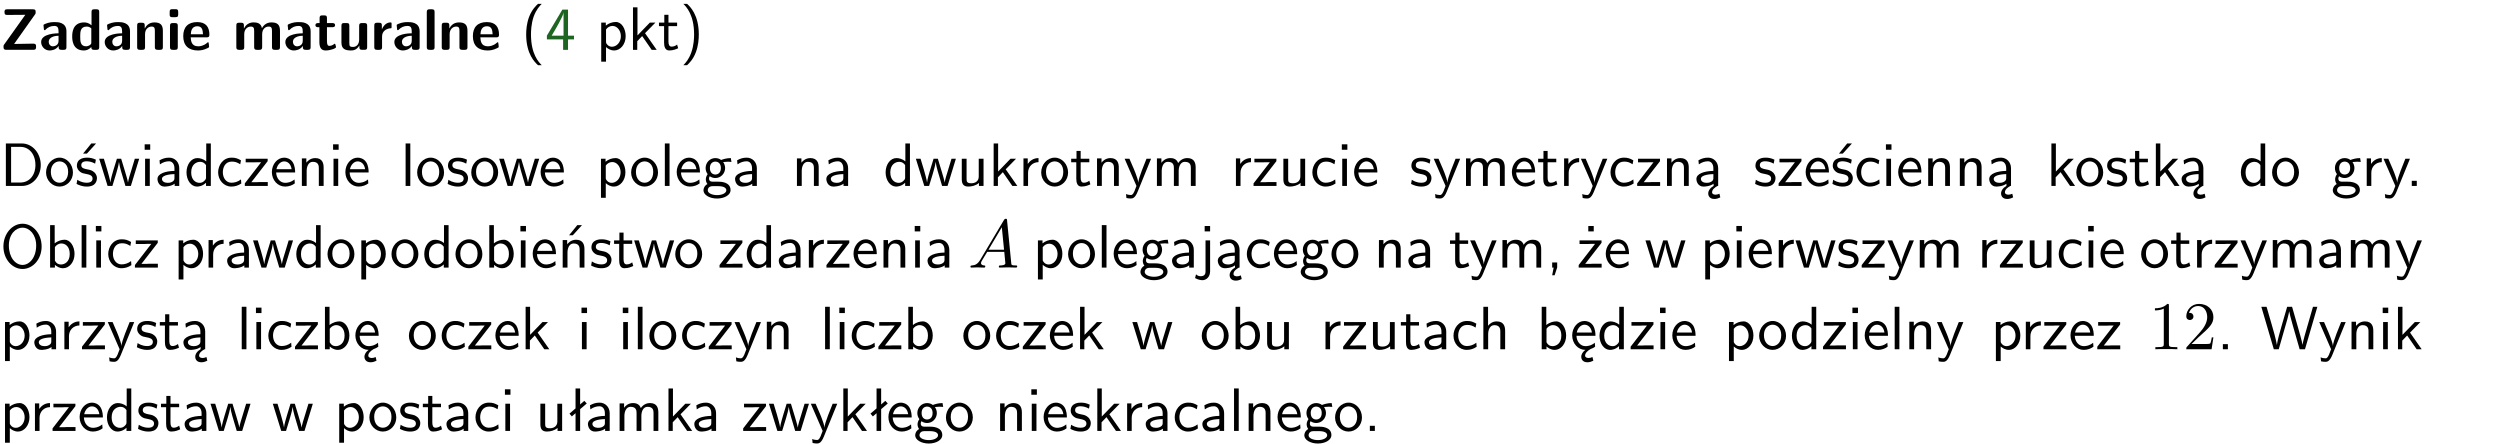 <?xml version="1.0" encoding="UTF-8"?>
<svg width="366pt" height="65pt" version="1.2" viewBox="0 0 366 65" xmlns="http://www.w3.org/2000/svg" xmlns:xlink="http://www.w3.org/1999/xlink">
 <defs>
  <symbol id="glyph0-1" overflow="visible">
   <path d="m5.141-5.203c0.078-0.109 0.078-0.125 0.078-0.312 0-0.234 0-0.422-0.406-0.422h-3.75c-0.359 0-0.406 0.141-0.406 0.422 0 0.406 0.172 0.406 0.516 0.406 0.75 0 1.484-0.016 2.234-0.016h0.297l-3.094 4.344c-0.094 0.109-0.094 0.125-0.094 0.297v0.078c0 0.297 0.094 0.406 0.422 0.406h3.922c0.328 0 0.422-0.109 0.422-0.406v-0.078c0-0.422-0.203-0.422-0.5-0.422-0.75 0-1.938 0.031-2.719 0.047z"/>
  </symbol>
  <symbol id="glyph0-2" overflow="visible">
   <path d="m3.969-2.703c0-1.359-1.297-1.359-1.719-1.359-0.406 0-0.844 0.031-1.406 0.266-0.188 0.078-0.234 0.109-0.234 0.203 0 0.062 0.062 0.547 0.062 0.625 0.016 0.047 0.062 0.094 0.109 0.094s0.078-0.031 0.094-0.047c0.375-0.391 0.797-0.578 1.328-0.578 0.469 0 0.609 0.281 0.609 0.781v0.297c-0.297 0-2.547 0.031-2.547 1.281 0 0.594 0.484 1.234 1.234 1.234 0.297 0 0.938-0.078 1.328-0.672v0.172c0 0.266 0.062 0.406 0.422 0.406h0.312c0.328 0 0.406-0.109 0.406-0.406zm-1.156 1.391c0 0.797-0.812 0.797-0.844 0.797-0.359 0-0.594-0.312-0.594-0.641 0-0.844 1.188-0.906 1.438-0.906z"/>
  </symbol>
  <symbol id="glyph0-3" overflow="visible">
   <path d="m4.266-5.531c0-0.281-0.047-0.406-0.406-0.406h-0.312c-0.328 0-0.406 0.109-0.406 0.406v1.938c-0.391-0.359-0.812-0.422-1.078-0.422-1.75 0-1.75 1.641-1.75 2.062 0 0.391 0 2.047 1.703 2.047 0.359 0 0.719-0.109 1.094-0.5 0 0.328 0.125 0.406 0.406 0.406h0.344c0.328 0 0.406-0.109 0.406-0.406zm-1.156 4.453c0 0.156 0 0.234-0.25 0.406-0.219 0.125-0.406 0.156-0.516 0.156-0.859 0-0.859-0.797-0.859-1.438s0-1.453 0.953-1.453c0.25 0 0.484 0.094 0.672 0.266z"/>
  </symbol>
  <symbol id="glyph0-4" overflow="visible">
   <path d="m4.281-2.781c0-0.891-0.375-1.234-1.25-1.234-0.906 0-1.281 0.656-1.391 0.875h-0.016v-0.422c0-0.281-0.062-0.406-0.406-0.406h-0.297c-0.312 0-0.406 0.094-0.406 0.406v3.156c0 0.297 0.094 0.406 0.406 0.406h0.344c0.328 0 0.406-0.109 0.406-0.406v-1.891c0-0.75 0.5-1.109 0.953-1.109 0.406 0 0.484 0.203 0.484 0.641v2.359c0 0.266 0.062 0.406 0.422 0.406h0.344c0.328 0 0.406-0.109 0.406-0.406z"/>
  </symbol>
  <symbol id="glyph0-5" overflow="visible">
   <path d="m0.875-5.953c-0.281 0-0.406 0.047-0.406 0.391v0.406c0 0.266 0.078 0.375 0.391 0.375h0.453c0.406 0 0.406-0.172 0.406-0.578s0-0.594-0.406-0.594zm0.781 2.438c0-0.266-0.062-0.406-0.406-0.406h-0.312c-0.312 0-0.422 0.094-0.422 0.406v3.109c0 0.297 0.094 0.406 0.422 0.406h0.312c0.328 0 0.406-0.109 0.406-0.406z"/>
  </symbol>
  <symbol id="glyph0-6" overflow="visible">
   <path d="m3.688-1.828c0.203 0 0.406-0.016 0.406-0.391 0-1.109-0.5-1.844-1.781-1.844-1.375 0-2.047 0.766-2.047 2.062 0 1.406 0.812 2.094 2.156 2.094 0.328 0 0.812-0.047 1.375-0.328 0.188-0.094 0.25-0.109 0.25-0.219 0-0.062-0.016-0.312-0.031-0.375-0.031-0.266-0.047-0.281-0.125-0.281-0.031 0-0.047 0-0.141 0.094-0.5 0.438-1.016 0.5-1.297 0.5-0.969 0-1.062-0.766-1.094-1.312zm-2.312-0.453c0.016-0.531 0.188-1.172 0.938-1.172 0.688 0 0.812 0.5 0.844 1.172z"/>
  </symbol>
  <symbol id="glyph0-7" overflow="visible">
   <path d="m6.906-2.781c0-0.891-0.375-1.234-1.25-1.234-0.609 0-1.078 0.281-1.391 0.844-0.141-0.812-0.859-0.844-1.219-0.844-0.172 0-0.531 0-0.922 0.281-0.266 0.203-0.422 0.469-0.484 0.594h-0.016v-0.422c0-0.281-0.062-0.406-0.406-0.406h-0.297c-0.312 0-0.406 0.094-0.406 0.406v3.156c0 0.297 0.094 0.406 0.406 0.406h0.344c0.328 0 0.406-0.109 0.406-0.406v-1.891c0-0.781 0.531-1.109 0.953-1.109 0.406 0 0.5 0.188 0.5 0.641v2.359c0 0.297 0.094 0.406 0.406 0.406h0.344c0.328 0 0.422-0.109 0.422-0.406v-1.891c0-0.781 0.516-1.109 0.938-1.109 0.406 0 0.5 0.188 0.5 0.641v2.359c0 0.297 0.094 0.406 0.406 0.406h0.344c0.328 0 0.422-0.109 0.422-0.406z"/>
  </symbol>
  <symbol id="glyph0-8" overflow="visible">
   <path d="m1.859-3.312h0.766c0.109 0 0.422 0 0.422-0.297 0-0.312-0.312-0.312-0.422-0.312h-0.766v-0.703c0-0.281-0.047-0.422-0.406-0.422h-0.266c-0.312 0-0.406 0.094-0.406 0.422v0.703h-0.203c-0.094 0-0.406 0-0.406 0.312 0 0.297 0.312 0.297 0.406 0.297h0.172v2.172c0 0.859 0.312 1.234 0.906 1.234 0.078 0 0.453 0 0.891-0.141 0.156-0.031 0.641-0.188 0.641-0.359 0-0.016-0.016-0.078-0.062-0.266-0.047-0.172-0.062-0.219-0.141-0.219-0.031 0-0.047 0.016-0.094 0.062-0.094 0.062-0.328 0.25-0.688 0.25-0.203 0-0.344-0.141-0.344-0.703z"/>
  </symbol>
  <symbol id="glyph0-9" overflow="visible">
   <path d="m4.281-3.516c0-0.266-0.062-0.406-0.406-0.406h-0.344c-0.328 0-0.422 0.109-0.422 0.406v2.031c0 0.562-0.297 1.062-0.906 1.062-0.469 0-0.531-0.125-0.531-0.578v-2.516c0-0.266-0.047-0.406-0.406-0.406h-0.344c-0.312 0-0.406 0.094-0.406 0.406v2.438c0 0.922 0.5 1.172 1.391 1.172 0.219 0 0.828 0 1.234-0.734v0.234c0 0.266 0.062 0.406 0.406 0.406h0.328c0.328 0 0.406-0.109 0.406-0.406z"/>
  </symbol>
  <symbol id="glyph0-10" overflow="visible">
   <path d="m1.656-1.969c0-0.812 0.688-1.141 1.219-1.188 0.156 0 0.172 0 0.172-0.219v-0.406c0-0.172 0-0.234-0.156-0.234-0.234 0-0.859 0.078-1.266 1.016v-0.562c0-0.281-0.062-0.406-0.422-0.406h-0.266c-0.312 0-0.422 0.094-0.422 0.406v3.156c0 0.297 0.094 0.406 0.422 0.406h0.312c0.328 0 0.406-0.109 0.406-0.406z"/>
  </symbol>
  <symbol id="glyph0-11" overflow="visible">
   <path d="m1.656-5.531c0-0.281-0.062-0.406-0.406-0.406h-0.312c-0.312 0-0.422 0.094-0.422 0.406v5.125c0 0.297 0.094 0.406 0.422 0.406h0.312c0.328 0 0.406-0.109 0.406-0.406z"/>
  </symbol>
  <symbol id="glyph1-1" overflow="visible">
   <path d="m2.438-6.734c-0.297 0.281-0.891 0.828-1.312 1.922-0.359 0.969-0.422 1.922-0.422 2.562 0 2.906 1.297 4.094 1.734 4.5h0.547c-0.438-0.438-1.578-1.594-1.578-4.5 0-0.5 0.031-1.547 0.391-2.609 0.375-1.031 0.891-1.578 1.188-1.875z"/>
  </symbol>
  <symbol id="glyph1-2" overflow="visible">
   <path d="m3.344-1.531h0.875v-0.547h-0.875v-3.812h-0.828l-2.266 3.812v0.547h2.375v1.531h0.719zm-2.391-0.547c0.469-0.781 1.734-2.906 1.734-3.406v3.406z"/>
  </symbol>
  <symbol id="glyph1-3" overflow="visible">
   <path d="m1.438-0.406c0.281 0.25 0.672 0.5 1.203 0.5 0.875 0 1.672-0.875 1.672-2.094 0-1.078-0.578-2.078-1.438-2.078-0.531 0-1.047 0.188-1.469 0.531v-0.438h-0.672v5.719h0.703zm0-2.578c0.219-0.312 0.562-0.516 0.953-0.516 0.672 0 1.219 0.672 1.219 1.5 0 0.922-0.641 1.547-1.312 1.547-0.344 0-0.594-0.172-0.766-0.422-0.094-0.125-0.094-0.141-0.094-0.312z"/>
  </symbol>
  <symbol id="glyph1-4" overflow="visible">
   <path d="m2.516-2.438 1.516-1.547h-0.812l-1.812 1.875v-4.109h-0.656v6.219h0.625v-1.266l0.719-0.75 1.391 2.016h0.734z"/>
  </symbol>
  <symbol id="glyph1-5" overflow="visible">
   <path d="m1.562-3.469h1.266v-0.516h-1.266v-1.141h-0.609v1.141h-0.781v0.516h0.75v2.406c0 0.531 0.125 1.156 0.75 1.156s1.078-0.219 1.312-0.328l-0.156-0.531c-0.234 0.188-0.516 0.297-0.797 0.297-0.344 0-0.469-0.281-0.469-0.75z"/>
  </symbol>
  <symbol id="glyph1-6" overflow="visible">
   <path d="m1.047 2.25c0.297-0.281 0.891-0.828 1.297-1.922 0.359-0.969 0.422-1.922 0.422-2.578 0-2.891-1.281-4.078-1.719-4.484h-0.547c0.438 0.438 1.578 1.594 1.578 4.484 0 0.516-0.031 1.562-0.406 2.625-0.359 1.031-0.875 1.578-1.172 1.875z"/>
  </symbol>
  <symbol id="glyph1-7" overflow="visible">
   <path d="m0.859-6.219v6.219h2.359c1.531 0 2.75-1.359 2.75-3.062 0-1.734-1.219-3.156-2.766-3.156zm0.766 5.719v-5.219h1.375c1.266 0 2.188 1.078 2.188 2.656 0 1.531-0.922 2.562-2.188 2.562z"/>
  </symbol>
  <symbol id="glyph1-8" overflow="visible">
   <path d="m4.203-1.969c0-1.203-0.891-2.172-1.953-2.172-1.109 0-1.984 1-1.984 2.172s0.922 2.062 1.969 2.062c1.078 0 1.969-0.906 1.969-2.062zm-1.969 1.5c-0.625 0-1.266-0.516-1.266-1.594s0.688-1.531 1.266-1.531c0.625 0 1.266 0.469 1.266 1.531s-0.609 1.594-1.266 1.594z"/>
  </symbol>
  <symbol id="glyph1-9" overflow="visible">
   <path d="m3.078-3.844c-0.469-0.219-0.828-0.297-1.297-0.297-0.219 0-1.484 0-1.484 1.188 0 0.438 0.266 0.719 0.484 0.891 0.281 0.203 0.469 0.234 0.969 0.328 0.328 0.062 0.844 0.172 0.844 0.656 0 0.609-0.703 0.609-0.844 0.609-0.734 0-1.234-0.328-1.391-0.438l-0.109 0.609c0.281 0.141 0.781 0.391 1.516 0.391 0.156 0 0.641 0 1.031-0.281 0.281-0.219 0.438-0.578 0.438-0.953 0-0.5-0.344-0.812-0.359-0.828-0.344-0.312-0.594-0.375-1.031-0.453-0.5-0.094-0.906-0.188-0.906-0.625 0-0.562 0.641-0.562 0.75-0.562 0.297 0 0.766 0.047 1.281 0.344zm0.031-2.375h-0.703l-1.203 1.484h0.562z"/>
  </symbol>
  <symbol id="glyph1-10" overflow="visible">
   <path d="m5.984-3.984h-0.641l-0.578 1.906c-0.109 0.312-0.375 1.203-0.422 1.594-0.031-0.281-0.266-1.078-0.422-1.594l-0.578-1.906h-0.625l-0.516 1.688c-0.094 0.312-0.406 1.344-0.438 1.797-0.047-0.422-0.344-1.438-0.484-1.938l-0.469-1.547h-0.688l1.234 3.984h0.703c0.047-0.141 0.359-1.141 0.562-1.844 0.125-0.422 0.375-1.297 0.391-1.641h0.016c0.016 0.25 0.172 0.875 0.281 1.266l0.656 2.219h0.797z"/>
  </symbol>
  <symbol id="glyph1-11" overflow="visible">
   <path d="m1.469-6.094h-0.812v0.797h0.812zm-0.062 2.109h-0.688v3.984h0.688z"/>
  </symbol>
  <symbol id="glyph1-12" overflow="visible">
   <path d="m3.578-2.594c0-0.906-0.656-1.547-1.484-1.547-0.578 0-0.984 0.156-1.406 0.391l0.062 0.594c0.453-0.328 0.906-0.453 1.344-0.453 0.422 0 0.781 0.359 0.781 1.031v0.375c-1.344 0.031-2.484 0.406-2.484 1.188 0 0.391 0.25 1.109 1.031 1.109 0.125 0 0.969-0.016 1.484-0.422v0.328h0.672zm-0.703 1.406c0 0.172 0 0.391-0.297 0.562-0.266 0.172-0.609 0.172-0.703 0.172-0.438 0-0.828-0.203-0.828-0.578 0-0.625 1.453-0.688 1.828-0.703z"/>
  </symbol>
  <symbol id="glyph1-13" overflow="visible">
   <path d="m3.891-6.219h-0.672v2.625c-0.469-0.391-0.969-0.484-1.312-0.484-0.891 0-1.578 0.938-1.578 2.094 0 1.172 0.688 2.078 1.531 2.078 0.297 0 0.828-0.078 1.328-0.562v0.469h0.703zm-0.703 4.969c0 0.125 0 0.297-0.297 0.547-0.203 0.188-0.422 0.25-0.656 0.25-0.562 0-1.219-0.422-1.219-1.531 0-1.188 0.781-1.547 1.312-1.547 0.391 0 0.672 0.203 0.859 0.484z"/>
  </symbol>
  <symbol id="glyph1-14" overflow="visible">
   <path d="m3.672-3.75c-0.531-0.297-0.828-0.391-1.375-0.391-1.25 0-1.969 1.094-1.969 2.156 0 1.109 0.812 2.078 1.938 2.078 0.484 0 0.969-0.125 1.453-0.453l-0.047-0.594c-0.469 0.359-0.953 0.484-1.406 0.484-0.734 0-1.25-0.656-1.25-1.531 0-0.703 0.344-1.562 1.297-1.562 0.453 0 0.766 0.078 1.25 0.391z"/>
  </symbol>
  <symbol id="glyph1-15" overflow="visible">
   <path d="m3.594-3.625v-0.359h-3.219v0.531h1.25c0.109 0 0.219-0.016 0.328-0.016h0.688l-2.391 3.094v0.375h3.359v-0.562h-1.328c-0.109 0-0.203 0.016-0.312 0.016h-0.766z"/>
  </symbol>
  <symbol id="glyph1-16" overflow="visible">
   <path d="m3.719-1.969c0-0.297-0.016-0.969-0.359-1.516-0.375-0.547-0.922-0.656-1.25-0.656-0.984 0-1.797 0.953-1.797 2.109 0 1.188 0.859 2.125 1.938 2.125 0.562 0 1.078-0.203 1.422-0.469l-0.047-0.578c-0.562 0.469-1.156 0.5-1.359 0.5-0.719 0-1.297-0.625-1.328-1.516zm-2.734-0.484c0.141-0.688 0.625-1.141 1.125-1.141 0.469 0 0.969 0.312 1.094 1.141z"/>
  </symbol>
  <symbol id="glyph1-17" overflow="visible">
   <path d="m3.906-2.672c0-0.594-0.141-1.406-1.234-1.406-0.812 0-1.25 0.609-1.297 0.672v-0.625h-0.656v4.031h0.703v-2.203c0-0.594 0.234-1.328 0.906-1.328 0.859 0 0.875 0.641 0.875 0.922v2.609h0.703z"/>
  </symbol>
  <symbol id="glyph1-18" overflow="visible">
   <path d="m1.406-6.219h-0.688v6.219h0.688z"/>
  </symbol>
  <symbol id="glyph1-19" overflow="visible">
   <path d="m3.078-3.844c-0.469-0.219-0.828-0.297-1.297-0.297-0.219 0-1.484 0-1.484 1.188 0 0.438 0.266 0.719 0.484 0.891 0.281 0.203 0.469 0.234 0.969 0.328 0.328 0.062 0.844 0.172 0.844 0.656 0 0.609-0.703 0.609-0.844 0.609-0.734 0-1.234-0.328-1.391-0.438l-0.109 0.609c0.281 0.141 0.781 0.391 1.516 0.391 0.156 0 0.641 0 1.031-0.281 0.281-0.219 0.438-0.578 0.438-0.953 0-0.5-0.344-0.812-0.359-0.828-0.344-0.312-0.594-0.375-1.031-0.453-0.5-0.094-0.906-0.188-0.906-0.625 0-0.562 0.641-0.562 0.75-0.562 0.297 0 0.766 0.047 1.281 0.344z"/>
  </symbol>
  <symbol id="glyph1-20" overflow="visible">
   <path d="m3.156-3.5c0.203 0 0.453-0.047 0.672-0.047 0.156 0 0.5 0.031 0.516 0.031l-0.094-0.562c-0.625 0-1.141 0.172-1.422 0.281-0.188-0.156-0.484-0.281-0.844-0.281-0.781 0-1.422 0.641-1.422 1.453 0 0.344 0.109 0.656 0.297 0.891-0.266 0.375-0.266 0.719-0.266 0.766 0 0.234 0.078 0.5 0.234 0.688-0.469 0.266-0.578 0.688-0.578 0.922 0 0.672 0.891 1.203 1.984 1.203 1.109 0 1.984-0.531 1.984-1.219 0-1.25-1.5-1.25-1.844-1.25h-0.781c-0.125 0-0.531 0-0.531-0.469 0-0.094 0.047-0.25 0.109-0.328 0.188 0.141 0.484 0.266 0.812 0.266 0.812 0 1.438-0.672 1.438-1.469 0-0.422-0.203-0.75-0.297-0.891zm-1.172 1.828c-0.328 0-0.797-0.203-0.797-0.953 0-0.734 0.469-0.938 0.797-0.938 0.391 0 0.812 0.25 0.812 0.938 0 0.703-0.422 0.953-0.812 0.953zm0.406 1.703c0.188 0 1.203 0 1.203 0.609 0 0.406-0.609 0.703-1.344 0.703s-1.375-0.281-1.375-0.703c0-0.031 0-0.609 0.703-0.609z"/>
  </symbol>
  <symbol id="glyph1-21" overflow="visible">
   <path d="m3.906-3.984h-0.703v2.609c0 0.672-0.5 0.984-1.078 0.984-0.641 0-0.703-0.234-0.703-0.625v-2.969h-0.703v3c0 0.656 0.219 1.078 0.953 1.078 0.484 0 1.125-0.141 1.562-0.531v0.438h0.672z"/>
  </symbol>
  <symbol id="glyph1-22" overflow="visible">
   <path d="m1.406-1.922c0-0.891 0.641-1.547 1.531-1.562v-0.594c-0.797 0-1.297 0.453-1.578 0.859v-0.812h-0.625v4.031h0.672z"/>
  </symbol>
  <symbol id="glyph1-23" overflow="visible">
   <path d="m4-3.984h-0.672c-1.172 2.859-1.188 3.266-1.188 3.469h-0.016c-0.047-0.594-0.766-2.266-0.812-2.344l-0.484-1.125h-0.703l1.734 3.984c-0.094 0.281-0.281 0.719-0.312 0.812-0.234 0.516-0.391 0.516-0.516 0.516-0.141 0-0.438-0.031-0.703-0.141l0.062 0.578c0.188 0.047 0.438 0.078 0.641 0.078 0.312 0 0.641-0.109 1.016-1.031z"/>
  </symbol>
  <symbol id="glyph1-24" overflow="visible">
   <path d="m6.391-2.672c0-0.609-0.141-1.406-1.219-1.406-0.547 0-1.016 0.25-1.344 0.734-0.234-0.688-0.859-0.734-1.141-0.734-0.656 0-1.078 0.359-1.312 0.688v-0.641h-0.656v4.031h0.703v-2.203c0-0.609 0.25-1.328 0.906-1.328 0.844 0 0.875 0.578 0.875 0.922v2.609h0.703v-2.203c0-0.609 0.25-1.328 0.906-1.328 0.844 0 0.875 0.578 0.875 0.922v2.609h0.703z"/>
  </symbol>
  <symbol id="glyph1-25" overflow="visible">
   <path d="m2.875-1.188c0 0.172 0 0.391-0.297 0.562-0.266 0.172-0.609 0.172-0.703 0.172-0.438 0-0.828-0.203-0.828-0.578 0-0.625 1.453-0.688 1.828-0.703zm-0.188 2.125c0-0.406 0.375-0.703 0.797-0.938h0.094v-2.594c0-0.906-0.656-1.547-1.484-1.547-0.578 0-0.984 0.156-1.406 0.391l0.062 0.594c0.453-0.328 0.906-0.453 1.344-0.453 0.422 0 0.781 0.359 0.781 1.031v0.375c-1.344 0.031-2.484 0.406-2.484 1.188 0 0.391 0.25 1.109 1.031 1.109 0.125 0 0.969-0.016 1.484-0.422v0.328c-0.453 0.25-0.812 0.688-0.781 1.141 0.016 0.391 0.281 0.766 0.891 0.766 0.297 0 0.516-0.062 0.875-0.234l-0.125-0.531c-0.203 0.094-0.406 0.141-0.594 0.141-0.25-0.031-0.469-0.078-0.484-0.344z"/>
  </symbol>
  <symbol id="glyph1-26" overflow="visible">
   <path d="m1.609-0.75h-0.734v0.75h0.734z"/>
  </symbol>
  <symbol id="glyph1-27" overflow="visible">
   <path d="m6.094-3.094c0-1.891-1.297-3.328-2.797-3.328-1.516 0-2.797 1.469-2.797 3.328 0 1.906 1.328 3.297 2.797 3.297 1.5 0 2.797-1.406 2.797-3.297zm-2.797 2.703c-1.047 0-2-1.109-2-2.844 0-1.641 0.984-2.609 2-2.609 1.031 0 2 1.016 2 2.609 0 1.75-0.969 2.844-2 2.844z"/>
  </symbol>
  <symbol id="glyph1-28" overflow="visible">
   <path d="m1.406-6.219h-0.672v6.219h0.703v-0.406c0.219 0.188 0.594 0.5 1.203 0.5 0.891 0 1.672-0.891 1.672-2.094 0-1.109-0.625-2.078-1.453-2.078-0.359 0-0.906 0.094-1.453 0.531zm0.031 3.219c0.141-0.219 0.469-0.531 0.953-0.531 0.531 0 1.219 0.391 1.219 1.531 0 1.172-0.75 1.547-1.297 1.547-0.359 0-0.656-0.156-0.875-0.562z"/>
  </symbol>
  <symbol id="glyph1-29" overflow="visible">
   <path d="m3.906-2.672c0-0.594-0.141-1.406-1.234-1.406-0.812 0-1.25 0.609-1.297 0.672v-0.625h-0.656v4.031h0.703v-2.203c0-0.594 0.234-1.328 0.906-1.328 0.859 0 0.875 0.641 0.875 0.922v2.609h0.703zm-0.359-3.547h-0.688l-1.203 1.484h0.547z"/>
  </symbol>
  <symbol id="glyph1-30" overflow="visible">
   <path d="m1.656-6.094h-0.797v0.797h0.797zm-2.203 7.625c0.438 0.25 0.844 0.312 1.078 0.312 0.562 0 1.125-0.469 1.125-1.312v-4.516h-0.672v4.594c0 0.578-0.453 0.656-0.703 0.656-0.266 0-0.5-0.094-0.688-0.281z"/>
  </symbol>
  <symbol id="glyph1-31" overflow="visible">
   <path d="m1.609-0.016v-0.734h-0.734v0.75h0.219l-0.219 1.125h0.359z"/>
  </symbol>
  <symbol id="glyph1-32" overflow="visible">
   <path d="m3.594-3.625v-0.359h-3.219v0.531h1.25c0.109 0 0.219-0.016 0.328-0.016h0.688l-2.391 3.094v0.375h3.359v-0.562h-1.328c-0.109 0-0.203 0.016-0.312 0.016h-0.766zm-1.141-2.469h-0.797v0.797h0.797z"/>
  </symbol>
  <symbol id="glyph1-33" overflow="visible">
   <path d="m0.984-2.453c0.141-0.688 0.625-1.141 1.125-1.141 0.469 0 0.969 0.312 1.094 1.141zm1.219 3.391c0-0.406 0.391-0.734 0.797-0.969 0.266-0.078 0.484-0.203 0.672-0.344l-0.047-0.578c-0.562 0.469-1.156 0.5-1.359 0.5-0.719 0-1.297-0.625-1.328-1.516h2.781c0-0.297-0.016-0.969-0.359-1.516-0.375-0.547-0.922-0.656-1.25-0.656-0.984 0-1.797 0.953-1.797 2.109 0 1.188 0.859 2.125 1.938 2.125-0.359 0.25-0.641 0.656-0.609 1.047 0.016 0.391 0.281 0.766 0.891 0.766 0.297 0 0.516-0.062 0.875-0.234l-0.125-0.531c-0.203 0.094-0.406 0.141-0.594 0.141-0.25-0.031-0.469-0.078-0.484-0.344z"/>
  </symbol>
  <symbol id="glyph1-34" overflow="visible">
   <path d="m3.906-2.672c0-0.594-0.141-1.406-1.234-1.406-0.562 0-0.984 0.281-1.266 0.641v-2.781h-0.688v6.219h0.703v-2.203c0-0.594 0.234-1.328 0.906-1.328 0.859 0 0.875 0.641 0.875 0.922v2.609h0.703z"/>
  </symbol>
  <symbol id="glyph1-35" overflow="visible">
   <path d="m8.328-6.219h-0.641l-0.812 2.812c-0.234 0.797-0.672 2.297-0.719 2.766 0-0.016-0.062-0.484-0.656-2.531l-0.875-3.047h-0.719l-0.812 2.797c-0.203 0.688-0.641 2.25-0.688 2.766h-0.016c-0.031-0.359-0.281-1.25-0.344-1.547-0.125-0.422-0.172-0.609-0.422-1.484l-0.734-2.531h-0.766l1.828 6.219h0.719l0.891-3.109c0.203-0.656 0.578-2 0.641-2.453 0.047 0.266 0.25 1.109 0.5 1.969l1.031 3.594h0.781z"/>
  </symbol>
  <symbol id="glyph1-36" overflow="visible">
   <path d="m2.516-4.406-0.609 0.531v-2.344h-0.672v2.922l-0.891 0.766 0.344 0.406 0.547-0.469v2.594h0.672v-3.188l0.969-0.828z"/>
  </symbol>
  <symbol id="glyph2-1" overflow="visible">
   <path d="m1.781-1.141c-0.391 0.656-0.781 0.797-1.219 0.828-0.125 0.016-0.219 0.016-0.219 0.203 0 0.062 0.062 0.109 0.141 0.109 0.266 0 0.578-0.031 0.844-0.031 0.344 0 0.688 0.031 1 0.031 0.062 0 0.188 0 0.188-0.188 0-0.109-0.078-0.125-0.156-0.125-0.219-0.016-0.469-0.094-0.469-0.344 0-0.125 0.062-0.234 0.141-0.375 0.078-0.109 0.078-0.109 0.766-1.266h2.5c0.016 0.203 0.156 1.562 0.156 1.656 0 0.297-0.516 0.328-0.719 0.328-0.141 0-0.234 0-0.234 0.203 0 0.109 0.109 0.109 0.141 0.109 0.406 0 0.828-0.031 1.234-0.031 0.25 0 0.891 0.031 1.141 0.031 0.047 0 0.172 0 0.172-0.203 0-0.109-0.094-0.109-0.234-0.109-0.609 0-0.609-0.062-0.641-0.359l-0.609-6.219c-0.016-0.203-0.016-0.25-0.188-0.25-0.156 0-0.203 0.078-0.266 0.172zm1.203-1.469 1.953-3.297 0.328 3.297z"/>
  </symbol>
  <symbol id="glyph3-1" overflow="visible">
   <path d="m2.938-6.375c0-0.25 0-0.266-0.234-0.266-0.625 0.641-1.5 0.641-1.812 0.641v0.312c0.203 0 0.781 0 1.297-0.266v5.172c0 0.359-0.031 0.469-0.922 0.469h-0.312v0.312c0.344-0.031 1.203-0.031 1.609-0.031 0.391 0 1.266 0 1.609 0.031v-0.312h-0.312c-0.906 0-0.922-0.109-0.922-0.469z"/>
  </symbol>
  <symbol id="glyph3-2" overflow="visible">
   <path d="m4.469-1.734h-0.234c-0.062 0.297-0.125 0.734-0.234 0.891-0.062 0.078-0.719 0.078-0.938 0.078h-1.797l1.062-1.031c1.547-1.375 2.141-1.906 2.141-2.906 0-1.141-0.891-1.938-2.109-1.938-1.125 0-1.859 0.922-1.859 1.812 0 0.547 0.5 0.547 0.531 0.547 0.172 0 0.516-0.109 0.516-0.531 0-0.25-0.188-0.516-0.531-0.516-0.078 0-0.094 0-0.125 0.016 0.219-0.656 0.766-1.016 1.344-1.016 0.906 0 1.328 0.812 1.328 1.625 0 0.797-0.484 1.578-1.047 2.203l-1.906 2.125c-0.109 0.109-0.109 0.141-0.109 0.375h3.703z"/>
  </symbol>
  <clipPath id="clip1">
   <path d="m0 0h365.67v1h-365.67z"/>
  </clipPath>
 </defs>
 <g id="surface1">
  <g>
   <use y="7.296" xlink:href="#glyph0-1"/>
   <use x="5.759" y="7.296" xlink:href="#glyph0-2"/>
   <use x="10.257" y="7.296" xlink:href="#glyph0-3"/>
   <use x="15.065" y="7.296" xlink:href="#glyph0-2"/>
   <use x="19.563" y="7.296" xlink:href="#glyph0-4"/>
   <use x="24.371" y="7.296" xlink:href="#glyph0-5"/>
   <use x="26.56" y="7.296" xlink:href="#glyph0-6"/>
   <use x="34.084" y="7.296" xlink:href="#glyph0-7"/>
   <use x="41.51" y="7.296" xlink:href="#glyph0-2"/>
   <use x="46.008" y="7.296" xlink:href="#glyph0-8"/>
   <use x="49.471" y="7.296" xlink:href="#glyph0-9"/>
   <use x="54.279" y="7.296" xlink:href="#glyph0-10"/>
   <use x="57.467" y="7.296" xlink:href="#glyph0-2"/>
   <use x="61.966" y="7.296" xlink:href="#glyph0-11"/>
   <use x="64.156" y="7.296" xlink:href="#glyph0-4"/>
   <use x="68.963" y="7.296" xlink:href="#glyph0-6"/>
   <use x="76.328" y="7.296" xlink:href="#glyph1-1"/>
  </g>
  <g fill="#1e6521">
   <use x="79.815" y="7.296" xlink:href="#glyph1-2"/>
  </g>
  <g>
   <use x="87.284" y="7.296" xlink:href="#glyph1-3"/>
   <use x="91.917" y="7.296" xlink:href="#glyph1-4"/>
   <use x="96.301" y="7.296" xlink:href="#glyph1-5"/>
   <use x="99.538" y="7.296" xlink:href="#glyph1-6"/>
   <use y="27.221" xlink:href="#glyph1-7"/>
   <use x="6.476" y="27.221" xlink:href="#glyph1-8"/>
   <use x="10.959" y="27.221" xlink:href="#glyph1-9"/>
   <use x="14.396" y="27.221" xlink:href="#glyph1-10"/>
   <use x="20.522" y="27.221" xlink:href="#glyph1-11"/>
   <use x="22.664" y="27.221" xlink:href="#glyph1-12"/>
   <use x="26.974" y="27.221" xlink:href="#glyph1-13"/>
   <use x="31.607" y="27.221" xlink:href="#glyph1-14"/>
   <use x="35.591" y="27.221" xlink:href="#glyph1-15"/>
   <use x="39.489" y="27.221" xlink:href="#glyph1-16"/>
   <use x="43.474" y="27.221" xlink:href="#glyph1-17"/>
   <use x="48.107" y="27.221" xlink:href="#glyph1-11"/>
   <use x="50.249" y="27.221" xlink:href="#glyph1-16"/>
   <use x="58.663" y="27.221" xlink:href="#glyph1-18"/>
   <use x="60.805" y="27.221" xlink:href="#glyph1-8"/>
   <use x="65.288" y="27.221" xlink:href="#glyph1-19"/>
   <use x="68.725" y="27.221" xlink:href="#glyph1-8"/>
   <use x="72.957" y="27.221" xlink:href="#glyph1-10"/>
   <use x="78.833" y="27.221" xlink:href="#glyph1-16"/>
   <use x="87.247" y="27.221" xlink:href="#glyph1-3"/>
   <use x="92.131" y="27.221" xlink:href="#glyph1-8"/>
   <use x="96.614" y="27.221" xlink:href="#glyph1-18"/>
   <use x="98.756" y="27.221" xlink:href="#glyph1-16"/>
   <use x="102.741" y="27.221" xlink:href="#glyph1-20"/>
   <use x="107.224" y="27.221" xlink:href="#glyph1-12"/>
   <use x="115.953" y="27.221" xlink:href="#glyph1-17"/>
   <use x="120.586" y="27.221" xlink:href="#glyph1-12"/>
   <use x="129.325" y="27.221" xlink:href="#glyph1-13"/>
   <use x="133.958" y="27.221" xlink:href="#glyph1-10"/>
   <use x="140.085" y="27.221" xlink:href="#glyph1-21"/>
   <use x="144.718" y="27.221" xlink:href="#glyph1-4"/>
   <use x="149.101" y="27.221" xlink:href="#glyph1-22"/>
   <use x="152.165" y="27.221" xlink:href="#glyph1-8"/>
   <use x="156.648" y="27.221" xlink:href="#glyph1-5"/>
   <use x="159.886" y="27.221" xlink:href="#glyph1-17"/>
   <use x="164.519" y="27.221" xlink:href="#glyph1-23"/>
   <use x="168.654" y="27.221" xlink:href="#glyph1-24"/>
   <use x="180.206" y="27.221" xlink:href="#glyph1-22"/>
   <use x="183.27" y="27.221" xlink:href="#glyph1-15"/>
   <use x="187.167" y="27.221" xlink:href="#glyph1-21"/>
   <use x="191.8" y="27.221" xlink:href="#glyph1-14"/>
   <use x="195.785" y="27.221" xlink:href="#glyph1-11"/>
   <use x="197.927" y="27.221" xlink:href="#glyph1-16"/>
   <use x="206.332" y="27.221" xlink:href="#glyph1-19"/>
   <use x="209.769" y="27.221" xlink:href="#glyph1-23"/>
   <use x="213.903" y="27.221" xlink:href="#glyph1-24"/>
   <use x="221.026" y="27.221" xlink:href="#glyph1-16"/>
   <use x="225.011" y="27.221" xlink:href="#glyph1-5"/>
   <use x="228.249" y="27.221" xlink:href="#glyph1-22"/>
   <use x="231.312" y="27.221" xlink:href="#glyph1-23"/>
   <use x="235.447" y="27.221" xlink:href="#glyph1-14"/>
   <use x="239.432" y="27.221" xlink:href="#glyph1-15"/>
   <use x="243.329" y="27.221" xlink:href="#glyph1-17"/>
   <use x="247.962" y="27.221" xlink:href="#glyph1-25"/>
   <use x="256.701" y="27.221" xlink:href="#glyph1-19"/>
   <use x="260.138" y="27.221" xlink:href="#glyph1-15"/>
   <use x="264.035" y="27.221" xlink:href="#glyph1-16"/>
   <use x="268.02" y="27.221" xlink:href="#glyph1-9"/>
   <use x="271.457" y="27.221" xlink:href="#glyph1-14"/>
   <use x="275.442" y="27.221" xlink:href="#glyph1-11"/>
   <use x="277.584" y="27.221" xlink:href="#glyph1-16"/>
   <use x="281.568" y="27.221" xlink:href="#glyph1-17"/>
   <use x="286.201" y="27.221" xlink:href="#glyph1-17"/>
   <use x="290.834" y="27.221" xlink:href="#glyph1-25"/>
   <use x="299.573" y="27.221" xlink:href="#glyph1-4"/>
   <use x="303.705" y="27.221" xlink:href="#glyph1-8"/>
   <use x="308.189" y="27.221" xlink:href="#glyph1-19"/>
   <use x="311.625" y="27.221" xlink:href="#glyph1-5"/>
   <use x="314.863" y="27.221" xlink:href="#glyph1-4"/>
   <use x="318.996" y="27.221" xlink:href="#glyph1-25"/>
   <use x="327.734" y="27.221" xlink:href="#glyph1-13"/>
   <use x="332.367" y="27.221" xlink:href="#glyph1-8"/>
   <use x="341.271" y="27.221" xlink:href="#glyph1-20"/>
   <use x="345.754" y="27.221" xlink:href="#glyph1-22"/>
   <use x="348.818" y="27.221" xlink:href="#glyph1-23"/>
   <use x="352.208" y="27.221" xlink:href="#glyph1-26"/>
   <use y="39.176" xlink:href="#glyph1-27"/>
   <use x="6.6" y="39.176" xlink:href="#glyph1-28"/>
   <use x="11.233" y="39.176" xlink:href="#glyph1-18"/>
   <use x="13.375" y="39.176" xlink:href="#glyph1-11"/>
   <use x="15.517" y="39.176" xlink:href="#glyph1-14"/>
   <use x="19.502" y="39.176" xlink:href="#glyph1-15"/>
   <use x="25.417" y="39.176" xlink:href="#glyph1-3"/>
   <use x="29.799" y="39.176" xlink:href="#glyph1-22"/>
   <use x="32.863" y="39.176" xlink:href="#glyph1-12"/>
   <use x="36.921" y="39.176" xlink:href="#glyph1-10"/>
   <use x="43.048" y="39.176" xlink:href="#glyph1-13"/>
   <use x="47.681" y="39.176" xlink:href="#glyph1-8"/>
   <use x="52.164" y="39.176" xlink:href="#glyph1-3"/>
   <use x="57.048" y="39.176" xlink:href="#glyph1-8"/>
   <use x="61.782" y="39.176" xlink:href="#glyph1-13"/>
   <use x="66.415" y="39.176" xlink:href="#glyph1-8"/>
   <use x="70.898" y="39.176" xlink:href="#glyph1-28"/>
   <use x="75.531" y="39.176" xlink:href="#glyph1-11"/>
   <use x="77.673" y="39.176" xlink:href="#glyph1-16"/>
   <use x="81.658" y="39.176" xlink:href="#glyph1-29"/>
   <use x="86.291" y="39.176" xlink:href="#glyph1-19"/>
   <use x="89.728" y="39.176" xlink:href="#glyph1-5"/>
   <use x="92.714" y="39.176" xlink:href="#glyph1-10"/>
   <use x="98.59" y="39.176" xlink:href="#glyph1-8"/>
   <use x="105.091" y="39.176" xlink:href="#glyph1-15"/>
   <use x="108.988" y="39.176" xlink:href="#glyph1-13"/>
   <use x="113.621" y="39.176" xlink:href="#glyph1-12"/>
   <use x="117.68" y="39.176" xlink:href="#glyph1-22"/>
   <use x="120.743" y="39.176" xlink:href="#glyph1-15"/>
   <use x="124.641" y="39.176" xlink:href="#glyph1-16"/>
   <use x="128.626" y="39.176" xlink:href="#glyph1-17"/>
   <use x="133.259" y="39.176" xlink:href="#glyph1-11"/>
   <use x="135.401" y="39.176" xlink:href="#glyph1-12"/>
   <use x="141.729" y="39.176" xlink:href="#glyph2-1"/>
   <use x="151.218" y="39.176" xlink:href="#glyph1-3"/>
   <use x="156.102" y="39.176" xlink:href="#glyph1-8"/>
   <use x="160.585" y="39.176" xlink:href="#glyph1-18"/>
   <use x="162.727" y="39.176" xlink:href="#glyph1-16"/>
   <use x="166.712" y="39.176" xlink:href="#glyph1-20"/>
   <use x="171.195" y="39.176" xlink:href="#glyph1-12"/>
   <use x="175.504" y="39.176" xlink:href="#glyph1-30"/>
   <use x="177.896" y="39.176" xlink:href="#glyph1-25"/>
   <use x="182.205" y="39.176" xlink:href="#glyph1-14"/>
   <use x="186.19" y="39.176" xlink:href="#glyph1-16"/>
   <use x="190.174" y="39.176" xlink:href="#glyph1-20"/>
   <use x="194.658" y="39.176" xlink:href="#glyph1-8"/>
   <use x="201.158" y="39.176" xlink:href="#glyph1-17"/>
   <use x="205.791" y="39.176" xlink:href="#glyph1-12"/>
   <use x="212.109" y="39.176" xlink:href="#glyph1-5"/>
   <use x="215.104" y="39.176" xlink:href="#glyph1-23"/>
   <use x="219.239" y="39.176" xlink:href="#glyph1-24"/>
   <use x="226.362" y="39.176" xlink:href="#glyph1-31"/>
   <use x="230.87" y="39.176" xlink:href="#glyph1-32"/>
   <use x="234.768" y="39.176" xlink:href="#glyph1-16"/>
   <use x="240.77" y="39.176" xlink:href="#glyph1-10"/>
   <use x="248.914" y="39.176" xlink:href="#glyph1-3"/>
   <use x="253.547" y="39.176" xlink:href="#glyph1-11"/>
   <use x="255.689" y="39.176" xlink:href="#glyph1-16"/>
   <use x="259.674" y="39.176" xlink:href="#glyph1-22"/>
   <use x="262.738" y="39.176" xlink:href="#glyph1-10"/>
   <use x="268.864" y="39.176" xlink:href="#glyph1-19"/>
   <use x="272.301" y="39.176" xlink:href="#glyph1-15"/>
   <use x="276.199" y="39.176" xlink:href="#glyph1-23"/>
   <use x="280.333" y="39.176" xlink:href="#glyph1-24"/>
   <use x="289.474" y="39.176" xlink:href="#glyph1-22"/>
   <use x="292.537" y="39.176" xlink:href="#glyph1-15"/>
   <use x="296.435" y="39.176" xlink:href="#glyph1-21"/>
   <use x="301.068" y="39.176" xlink:href="#glyph1-14"/>
   <use x="305.053" y="39.176" xlink:href="#glyph1-11"/>
   <use x="307.195" y="39.176" xlink:href="#glyph1-16"/>
   <use x="313.197" y="39.176" xlink:href="#glyph1-8"/>
   <use x="317.68" y="39.176" xlink:href="#glyph1-5"/>
   <use x="320.918" y="39.176" xlink:href="#glyph1-22"/>
   <use x="323.982" y="39.176" xlink:href="#glyph1-15"/>
   <use x="327.879" y="39.176" xlink:href="#glyph1-23"/>
   <use x="332.014" y="39.176" xlink:href="#glyph1-24"/>
   <use x="339.137" y="39.176" xlink:href="#glyph1-12"/>
   <use x="343.446" y="39.176" xlink:href="#glyph1-24"/>
   <use x="350.569" y="39.176" xlink:href="#glyph1-23"/>
   <use y="51.131" xlink:href="#glyph1-3"/>
   <use x="4.633" y="51.131" xlink:href="#glyph1-12"/>
   <use x="8.691" y="51.131" xlink:href="#glyph1-22"/>
   <use x="11.755" y="51.131" xlink:href="#glyph1-15"/>
   <use x="15.653" y="51.131" xlink:href="#glyph1-23"/>
   <use x="19.787" y="51.131" xlink:href="#glyph1-19"/>
   <use x="23.224" y="51.131" xlink:href="#glyph1-5"/>
   <use x="26.462" y="51.131" xlink:href="#glyph1-25"/>
   <use x="34.671" y="51.131" xlink:href="#glyph1-18"/>
   <use x="36.813" y="51.131" xlink:href="#glyph1-11"/>
   <use x="38.955" y="51.131" xlink:href="#glyph1-14"/>
   <use x="42.94" y="51.131" xlink:href="#glyph1-15"/>
   <use x="46.838" y="51.131" xlink:href="#glyph1-28"/>
   <use x="51.713" y="51.131" xlink:href="#glyph1-33"/>
   <use x="59.598" y="51.131" xlink:href="#glyph1-8"/>
   <use x="64.332" y="51.131" xlink:href="#glyph1-14"/>
   <use x="68.317" y="51.131" xlink:href="#glyph1-15"/>
   <use x="72.214" y="51.131" xlink:href="#glyph1-16"/>
   <use x="76.199" y="51.131" xlink:href="#glyph1-4"/>
   <use x="84.474" y="51.131" xlink:href="#glyph1-11"/>
   <use x="90.517" y="51.131" xlink:href="#glyph1-11"/>
   <use x="92.659" y="51.131" xlink:href="#glyph1-18"/>
   <use x="94.801" y="51.131" xlink:href="#glyph1-8"/>
   <use x="99.526" y="51.131" xlink:href="#glyph1-14"/>
   <use x="103.511" y="51.131" xlink:href="#glyph1-15"/>
   <use x="107.409" y="51.131" xlink:href="#glyph1-23"/>
   <use x="111.543" y="51.131" xlink:href="#glyph1-17"/>
   <use x="120.076" y="51.131" xlink:href="#glyph1-18"/>
   <use x="122.218" y="51.131" xlink:href="#glyph1-11"/>
   <use x="124.36" y="51.131" xlink:href="#glyph1-14"/>
   <use x="128.345" y="51.131" xlink:href="#glyph1-15"/>
   <use x="132.243" y="51.131" xlink:href="#glyph1-28"/>
   <use x="140.767" y="51.131" xlink:href="#glyph1-8"/>
   <use x="145.501" y="51.131" xlink:href="#glyph1-14"/>
   <use x="149.486" y="51.131" xlink:href="#glyph1-15"/>
   <use x="153.384" y="51.131" xlink:href="#glyph1-16"/>
   <use x="157.368" y="51.131" xlink:href="#glyph1-4"/>
   <use x="165.652" y="51.131" xlink:href="#glyph1-10"/>
   <use x="175.671" y="51.131" xlink:href="#glyph1-8"/>
   <use x="180.154" y="51.131" xlink:href="#glyph1-28"/>
   <use x="184.787" y="51.131" xlink:href="#glyph1-21"/>
   <use x="193.32" y="51.131" xlink:href="#glyph1-22"/>
   <use x="196.384" y="51.131" xlink:href="#glyph1-15"/>
   <use x="200.282" y="51.131" xlink:href="#glyph1-21"/>
   <use x="204.915" y="51.131" xlink:href="#glyph1-5"/>
   <use x="208.152" y="51.131" xlink:href="#glyph1-12"/>
   <use x="212.462" y="51.131" xlink:href="#glyph1-14"/>
   <use x="216.446" y="51.131" xlink:href="#glyph1-34"/>
   <use x="224.971" y="51.131" xlink:href="#glyph1-28"/>
   <use x="229.855" y="51.131" xlink:href="#glyph1-33"/>
   <use x="233.839" y="51.131" xlink:href="#glyph1-13"/>
   <use x="238.472" y="51.131" xlink:href="#glyph1-15"/>
   <use x="242.37" y="51.131" xlink:href="#glyph1-11"/>
   <use x="244.512" y="51.131" xlink:href="#glyph1-16"/>
   <use x="252.388" y="51.131" xlink:href="#glyph1-3"/>
   <use x="257.272" y="51.131" xlink:href="#glyph1-8"/>
   <use x="262.006" y="51.131" xlink:href="#glyph1-13"/>
   <use x="266.639" y="51.131" xlink:href="#glyph1-15"/>
   <use x="270.537" y="51.131" xlink:href="#glyph1-11"/>
   <use x="272.679" y="51.131" xlink:href="#glyph1-16"/>
   <use x="276.664" y="51.131" xlink:href="#glyph1-18"/>
   <use x="278.806" y="51.131" xlink:href="#glyph1-17"/>
   <use x="283.439" y="51.131" xlink:href="#glyph1-23"/>
   <use x="291.464" y="51.131" xlink:href="#glyph1-3"/>
   <use x="295.846" y="51.131" xlink:href="#glyph1-22"/>
   <use x="298.91" y="51.131" xlink:href="#glyph1-15"/>
   <use x="302.808" y="51.131" xlink:href="#glyph1-16"/>
   <use x="306.793" y="51.131" xlink:href="#glyph1-15"/>
   <use x="314.59" y="51.131" xlink:href="#glyph3-1"/>
   <use x="319.571" y="51.131" xlink:href="#glyph3-2"/>
   <use x="324.552" y="51.131" xlink:href="#glyph1-26"/>
   <use x="330.934" y="51.131" xlink:href="#glyph1-35"/>
   <use x="339.411" y="51.131" xlink:href="#glyph1-23"/>
   <use x="343.546" y="51.131" xlink:href="#glyph1-17"/>
   <use x="348.169" y="51.131" xlink:href="#glyph1-11"/>
   <use x="350.312" y="51.131" xlink:href="#glyph1-4"/>
   <use x="-0" y="63.087" xlink:href="#glyph1-3"/>
   <use x="4.382" y="63.087" xlink:href="#glyph1-22"/>
   <use x="7.446" y="63.087" xlink:href="#glyph1-15"/>
   <use x="11.343" y="63.087" xlink:href="#glyph1-16"/>
   <use x="15.328" y="63.087" xlink:href="#glyph1-13"/>
   <use x="19.961" y="63.087" xlink:href="#glyph1-19"/>
   <use x="23.398" y="63.087" xlink:href="#glyph1-5"/>
   <use x="26.636" y="63.087" xlink:href="#glyph1-12"/>
   <use x="30.694" y="63.087" xlink:href="#glyph1-10"/>
   <use x="39.815" y="63.087" xlink:href="#glyph1-10"/>
   <use x="48.928" y="63.087" xlink:href="#glyph1-3"/>
   <use x="53.812" y="63.087" xlink:href="#glyph1-8"/>
   <use x="58.295" y="63.087" xlink:href="#glyph1-19"/>
   <use x="61.732" y="63.087" xlink:href="#glyph1-5"/>
   <use x="64.97" y="63.087" xlink:href="#glyph1-12"/>
   <use x="69.279" y="63.087" xlink:href="#glyph1-14"/>
   <use x="73.264" y="63.087" xlink:href="#glyph1-11"/>
   <use x="78.391" y="63.087" xlink:href="#glyph1-21"/>
   <use x="83.024" y="63.087" xlink:href="#glyph1-36"/>
   <use x="85.682" y="63.087" xlink:href="#glyph1-12"/>
   <use x="89.991" y="63.087" xlink:href="#glyph1-24"/>
   <use x="97.114" y="63.087" xlink:href="#glyph1-4"/>
   <use x="101.256" y="63.087" xlink:href="#glyph1-12"/>
   <use x="108.551" y="63.087" xlink:href="#glyph1-15"/>
   <use x="112.449" y="63.087" xlink:href="#glyph1-10"/>
   <use x="118.575" y="63.087" xlink:href="#glyph1-23"/>
   <use x="122.71" y="63.087" xlink:href="#glyph1-4"/>
   <use x="127.093" y="63.087" xlink:href="#glyph1-36"/>
   <use x="129.751" y="63.087" xlink:href="#glyph1-16"/>
   <use x="133.736" y="63.087" xlink:href="#glyph1-20"/>
   <use x="138.219" y="63.087" xlink:href="#glyph1-8"/>
   <use x="145.697" y="63.087" xlink:href="#glyph1-17"/>
   <use x="150.33" y="63.087" xlink:href="#glyph1-11"/>
   <use x="152.472" y="63.087" xlink:href="#glyph1-16"/>
   <use x="156.457" y="63.087" xlink:href="#glyph1-19"/>
   <use x="159.893" y="63.087" xlink:href="#glyph1-4"/>
   <use x="164.277" y="63.087" xlink:href="#glyph1-22"/>
   <use x="167.341" y="63.087" xlink:href="#glyph1-12"/>
   <use x="171.65" y="63.087" xlink:href="#glyph1-14"/>
   <use x="175.635" y="63.087" xlink:href="#glyph1-12"/>
   <use x="179.944" y="63.087" xlink:href="#glyph1-18"/>
   <use x="182.086" y="63.087" xlink:href="#glyph1-17"/>
   <use x="186.719" y="63.087" xlink:href="#glyph1-16"/>
   <use x="190.704" y="63.087" xlink:href="#glyph1-20"/>
   <use x="195.187" y="63.087" xlink:href="#glyph1-8"/>
   <use x="199.67" y="63.087" xlink:href="#glyph1-26"/>
  </g>
 </g>
</svg>

